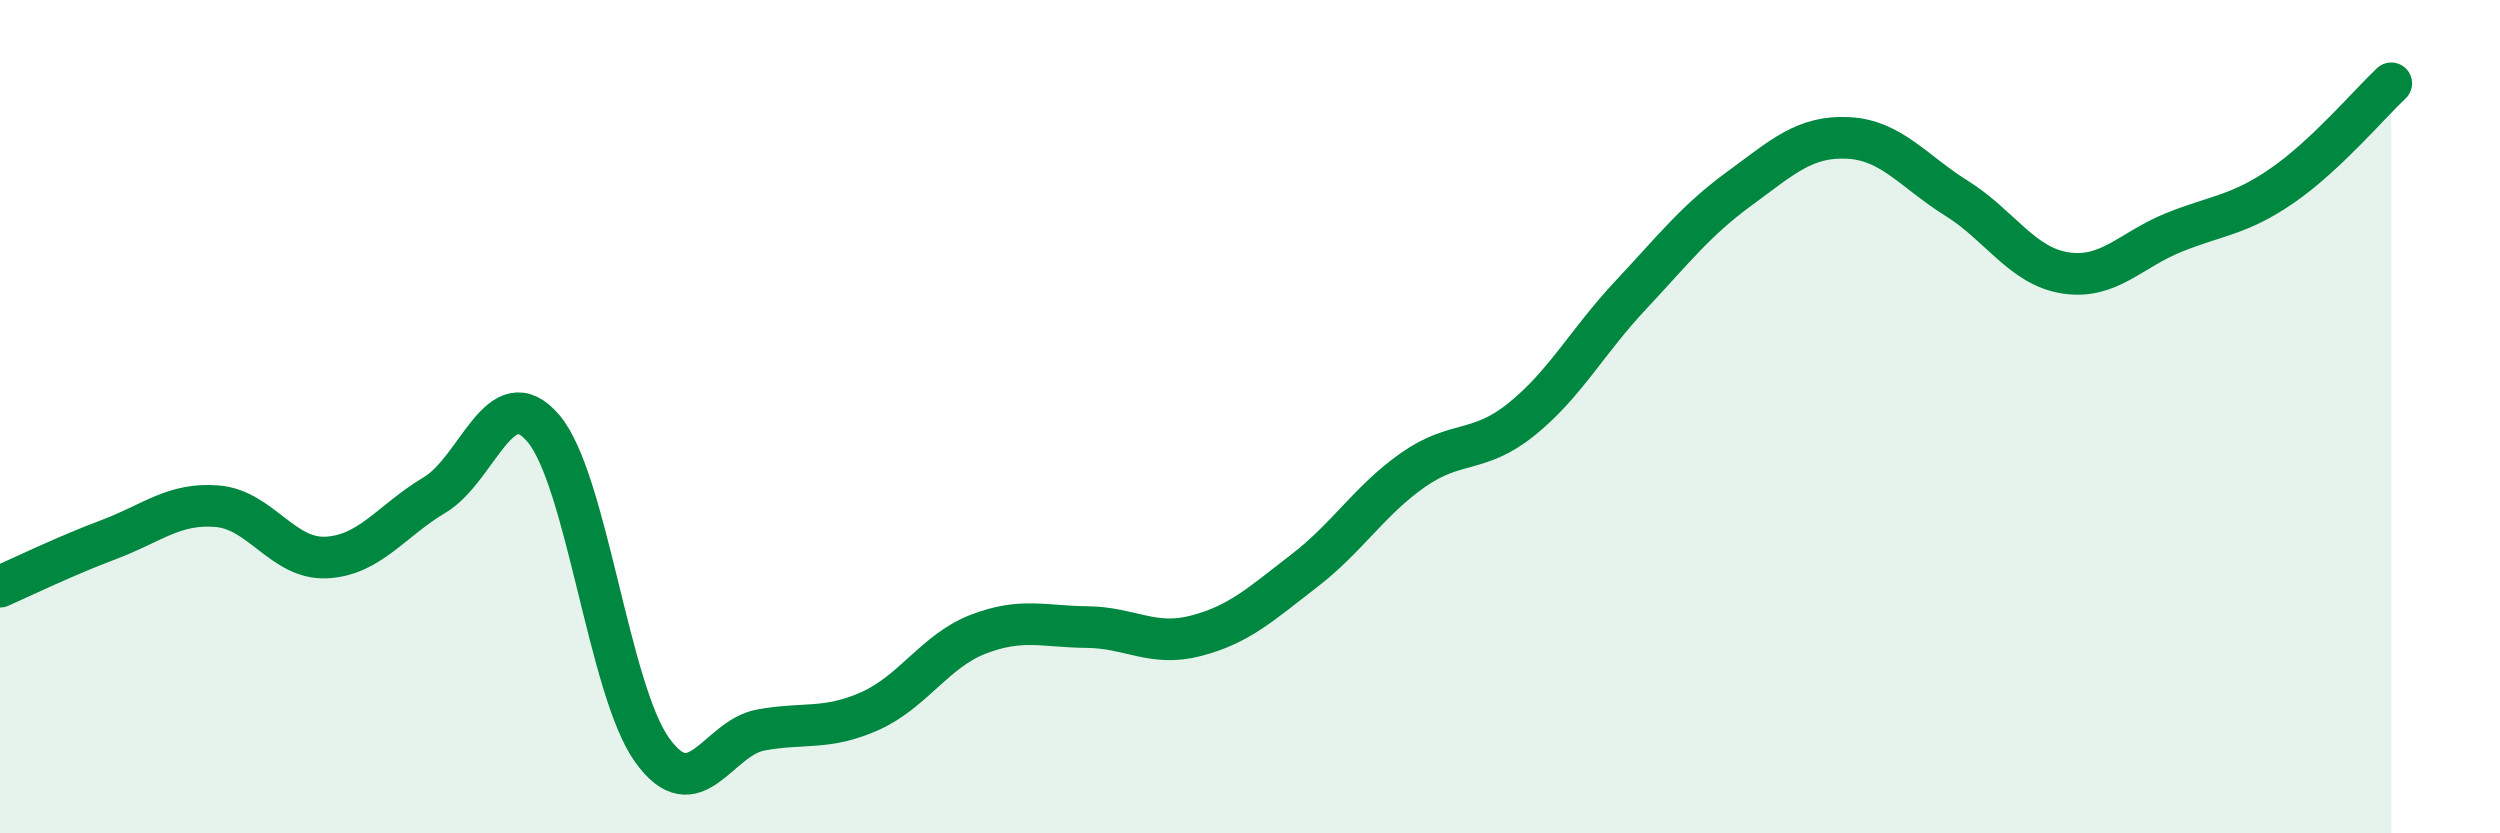 
    <svg width="60" height="20" viewBox="0 0 60 20" xmlns="http://www.w3.org/2000/svg">
      <path
        d="M 0,14.08 C 0.52,13.85 1.57,13.34 2.61,12.95 C 3.65,12.56 4.18,12.06 5.22,12.15 C 6.26,12.24 6.79,13.43 7.83,13.38 C 8.87,13.33 9.39,12.5 10.43,11.88 C 11.47,11.26 12,9.06 13.04,10.28 C 14.08,11.5 14.61,16.55 15.65,18 C 16.69,19.45 17.22,17.71 18.26,17.52 C 19.3,17.33 19.83,17.53 20.87,17.07 C 21.91,16.61 22.44,15.62 23.48,15.22 C 24.52,14.82 25.05,15.04 26.09,15.05 C 27.13,15.06 27.66,15.53 28.7,15.26 C 29.74,14.99 30.26,14.5 31.3,13.7 C 32.34,12.9 32.87,12.01 33.91,11.28 C 34.95,10.55 35.48,10.9 36.52,10.06 C 37.56,9.22 38.09,8.2 39.13,7.09 C 40.17,5.98 40.7,5.29 41.74,4.53 C 42.78,3.77 43.31,3.26 44.35,3.31 C 45.39,3.36 45.92,4.11 46.96,4.76 C 48,5.41 48.53,6.39 49.57,6.55 C 50.61,6.71 51.13,6 52.17,5.58 C 53.21,5.16 53.74,5.17 54.78,4.45 C 55.82,3.73 56.87,2.49 57.39,2L57.39 20L0 20Z"
        fill="#008740"
        opacity="0.1"
        stroke-linecap="round"
        stroke-linejoin="round"
      />
      <path
        d="M 0,14.08 C 0.52,13.85 1.57,13.34 2.61,12.95 C 3.65,12.56 4.18,12.06 5.22,12.15 C 6.26,12.24 6.79,13.43 7.83,13.38 C 8.87,13.33 9.39,12.5 10.43,11.88 C 11.47,11.26 12,9.06 13.04,10.28 C 14.08,11.5 14.61,16.55 15.65,18 C 16.69,19.45 17.22,17.71 18.26,17.52 C 19.3,17.33 19.83,17.53 20.87,17.07 C 21.91,16.61 22.44,15.62 23.48,15.22 C 24.52,14.82 25.05,15.04 26.09,15.05 C 27.13,15.06 27.66,15.53 28.7,15.26 C 29.74,14.99 30.26,14.5 31.3,13.7 C 32.34,12.9 32.87,12.01 33.91,11.28 C 34.95,10.55 35.48,10.9 36.52,10.06 C 37.56,9.22 38.09,8.2 39.13,7.09 C 40.17,5.98 40.7,5.29 41.74,4.53 C 42.78,3.77 43.31,3.26 44.35,3.31 C 45.39,3.36 45.92,4.11 46.96,4.76 C 48,5.41 48.53,6.39 49.57,6.55 C 50.61,6.71 51.13,6 52.17,5.58 C 53.21,5.16 53.74,5.17 54.78,4.45 C 55.82,3.73 56.87,2.49 57.39,2"
        stroke="#008740"
        stroke-width="1"
        fill="none"
        stroke-linecap="round"
        stroke-linejoin="round"
      />
    </svg>
  